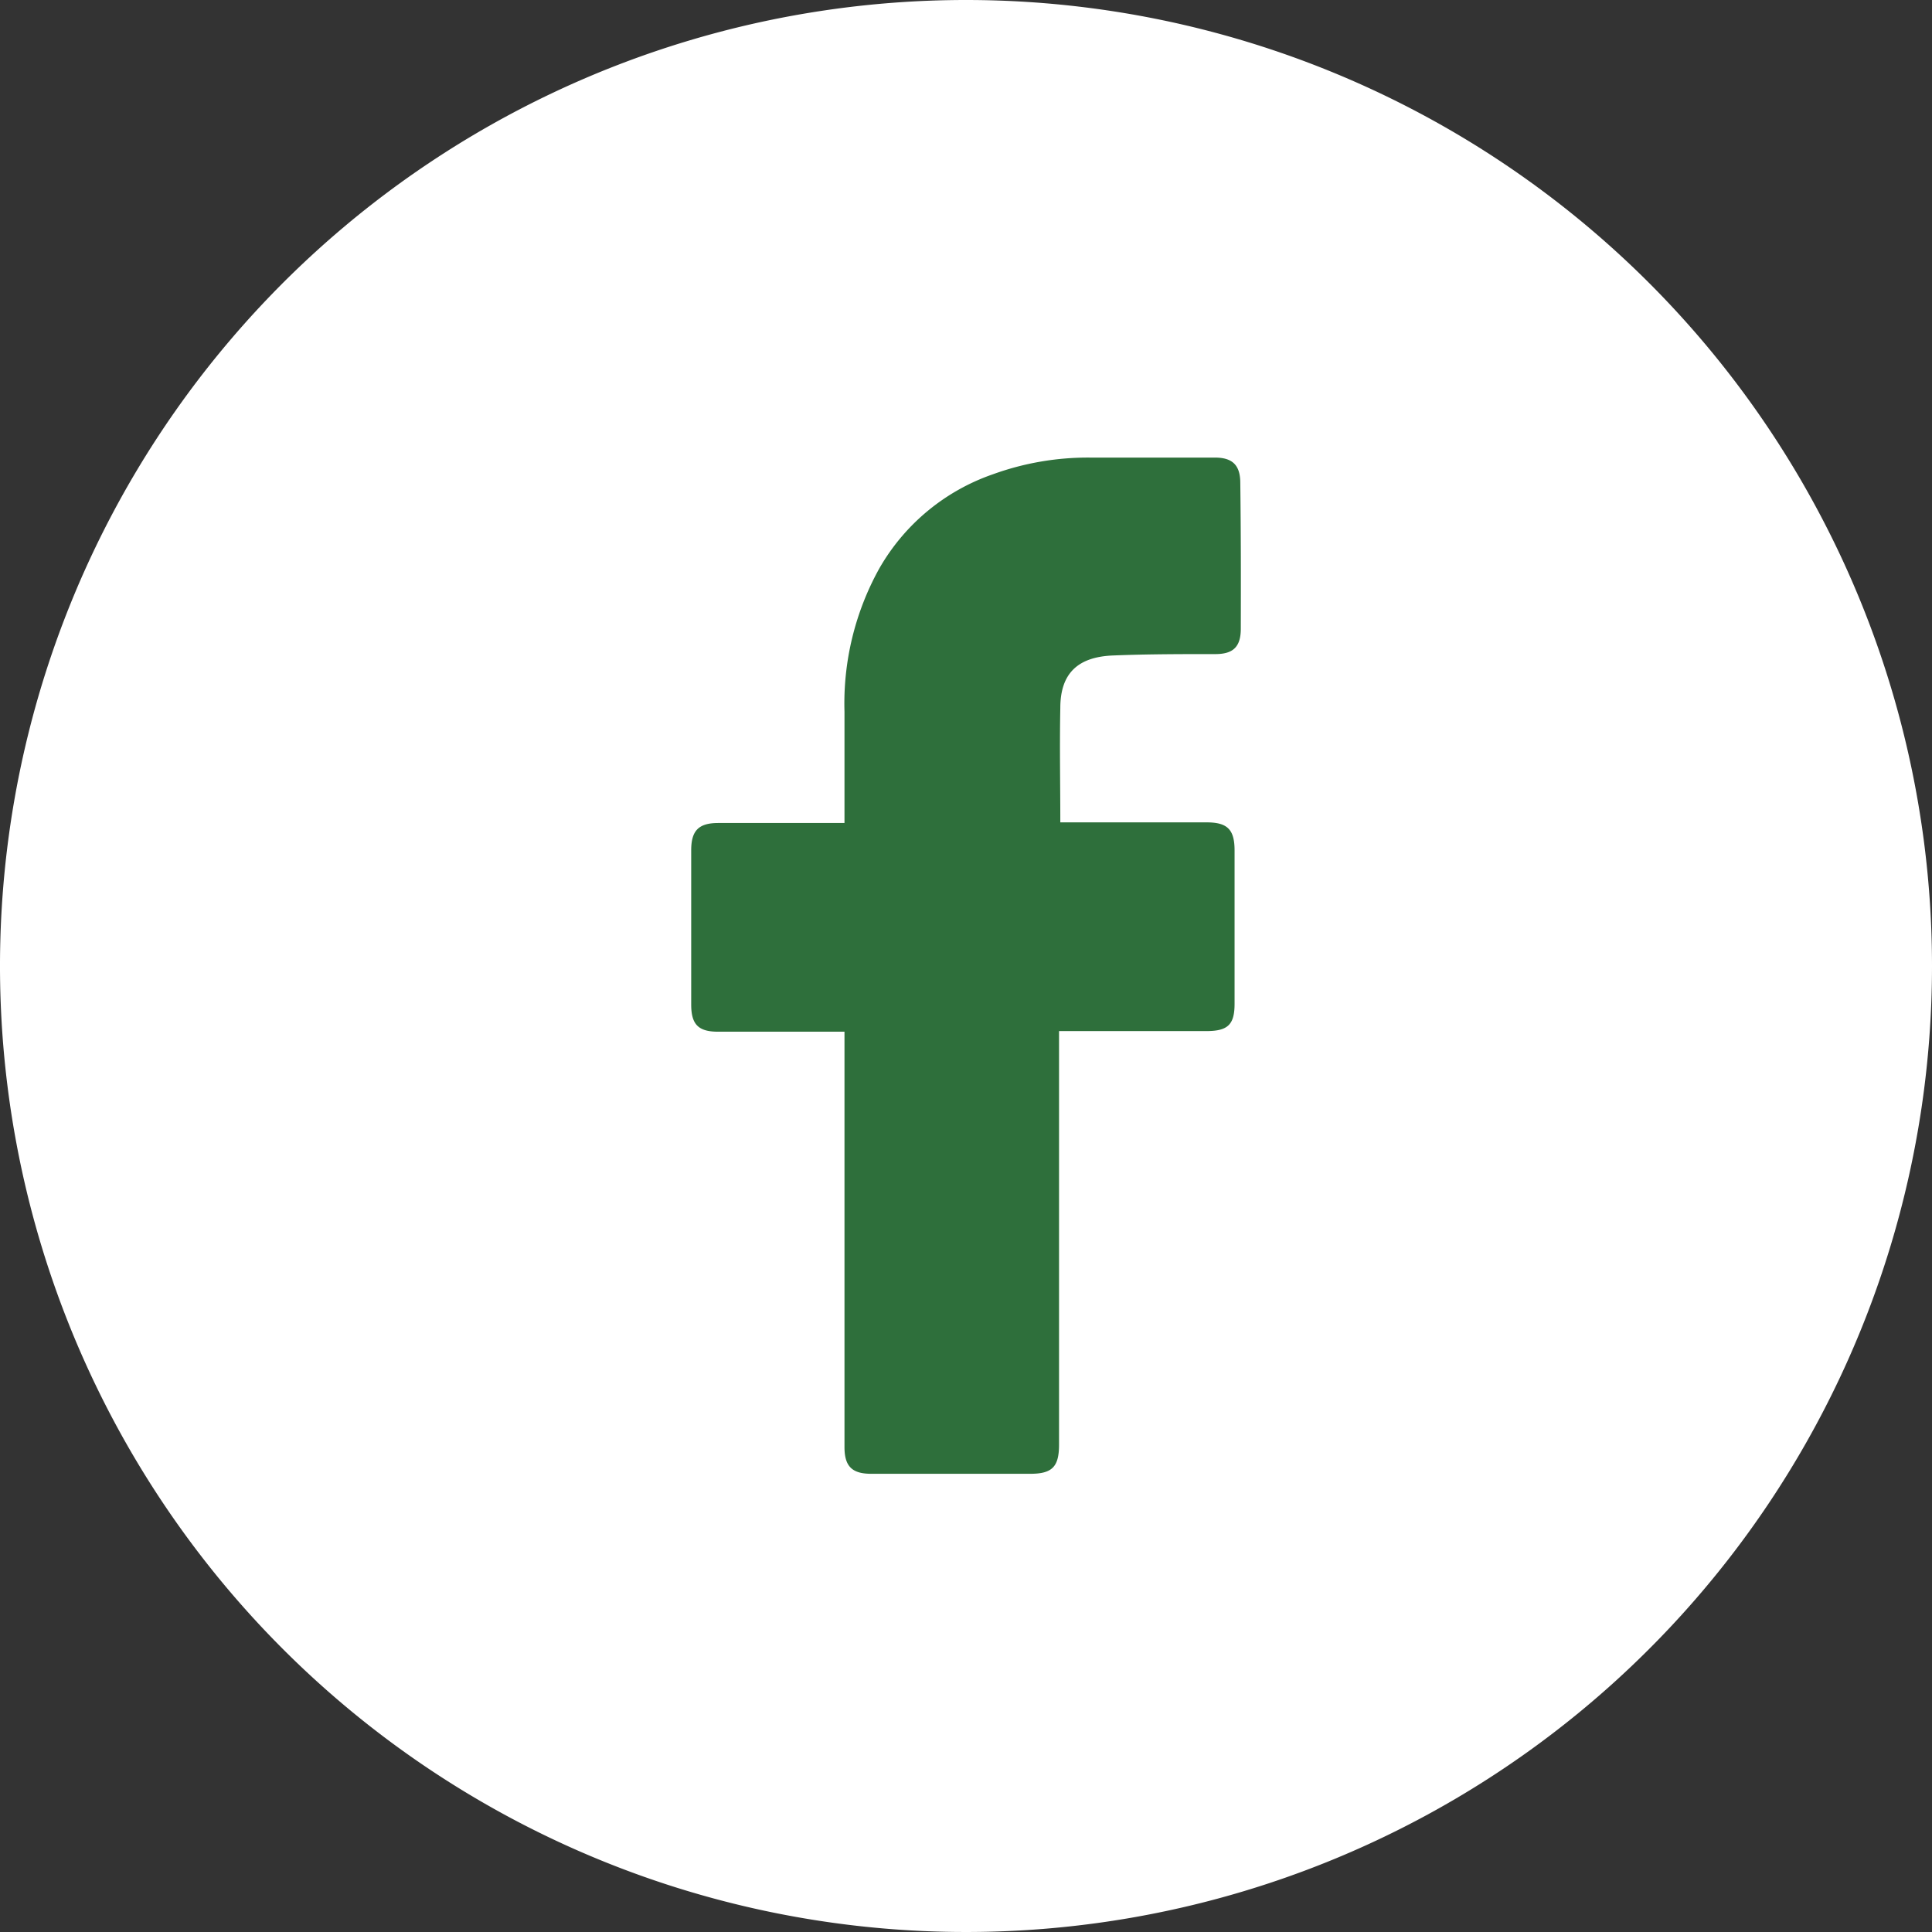 <svg xmlns="http://www.w3.org/2000/svg" width="152" height="152" viewBox="0 0 152 152">
  <rect x="0" y="0" width="152" height="152" fill="#333333" stroke="none"/>
  <defs>
    <style>
      .cls-1 {
        fill: #2e6f3b;
      }

      .cls-2 {
        fill: #fff;
      }
    </style>
  </defs>
  <g id="Gruppe_8" data-name="Gruppe 8" transform="translate(-607 -308)">
    <circle id="Ellipse_5" data-name="Ellipse 5" class="cls-1" cx="61.5" cy="61.5" r="61.5" transform="translate(622 323)"/>
    <g id="Layer_2" data-name="Layer 2" transform="translate(607 308)">
      <g id="Color">
        <path id="_01.Facebook" data-name="01.Facebook" class="cls-2" d="M76,0a76,76,0,1,0,76,76A76,76,0,0,0,76,0ZM97.62,49.46c0,1.43-.6,2-2,2-2.69,0-5.38,0-8.06.11s-4.14,1.33-4.14,4.13c-.06,3,0,5.94,0,9H94.93c1.64,0,2.2.56,2.2,2.21V78.97c0,1.63-.52,2.14-2.17,2.15H83.32v32.54c0,1.74-.54,2.29-2.26,2.29H68.54c-1.51,0-2.1-.59-2.1-2.1V81.17H56.5c-1.56,0-2.12-.57-2.12-2.14V66.9c0-1.56.59-2.15,2.13-2.15h9.93V56a21.89,21.89,0,0,1,2.73-11.26,16.51,16.51,0,0,1,8.93-7.42A21.91,21.91,0,0,1,85.75,36h9.83c1.41,0,2,.62,2,2,.05,3.85.05,7.66.04,11.46Z"/>
      </g>
    </g>
  </g>
</svg>
